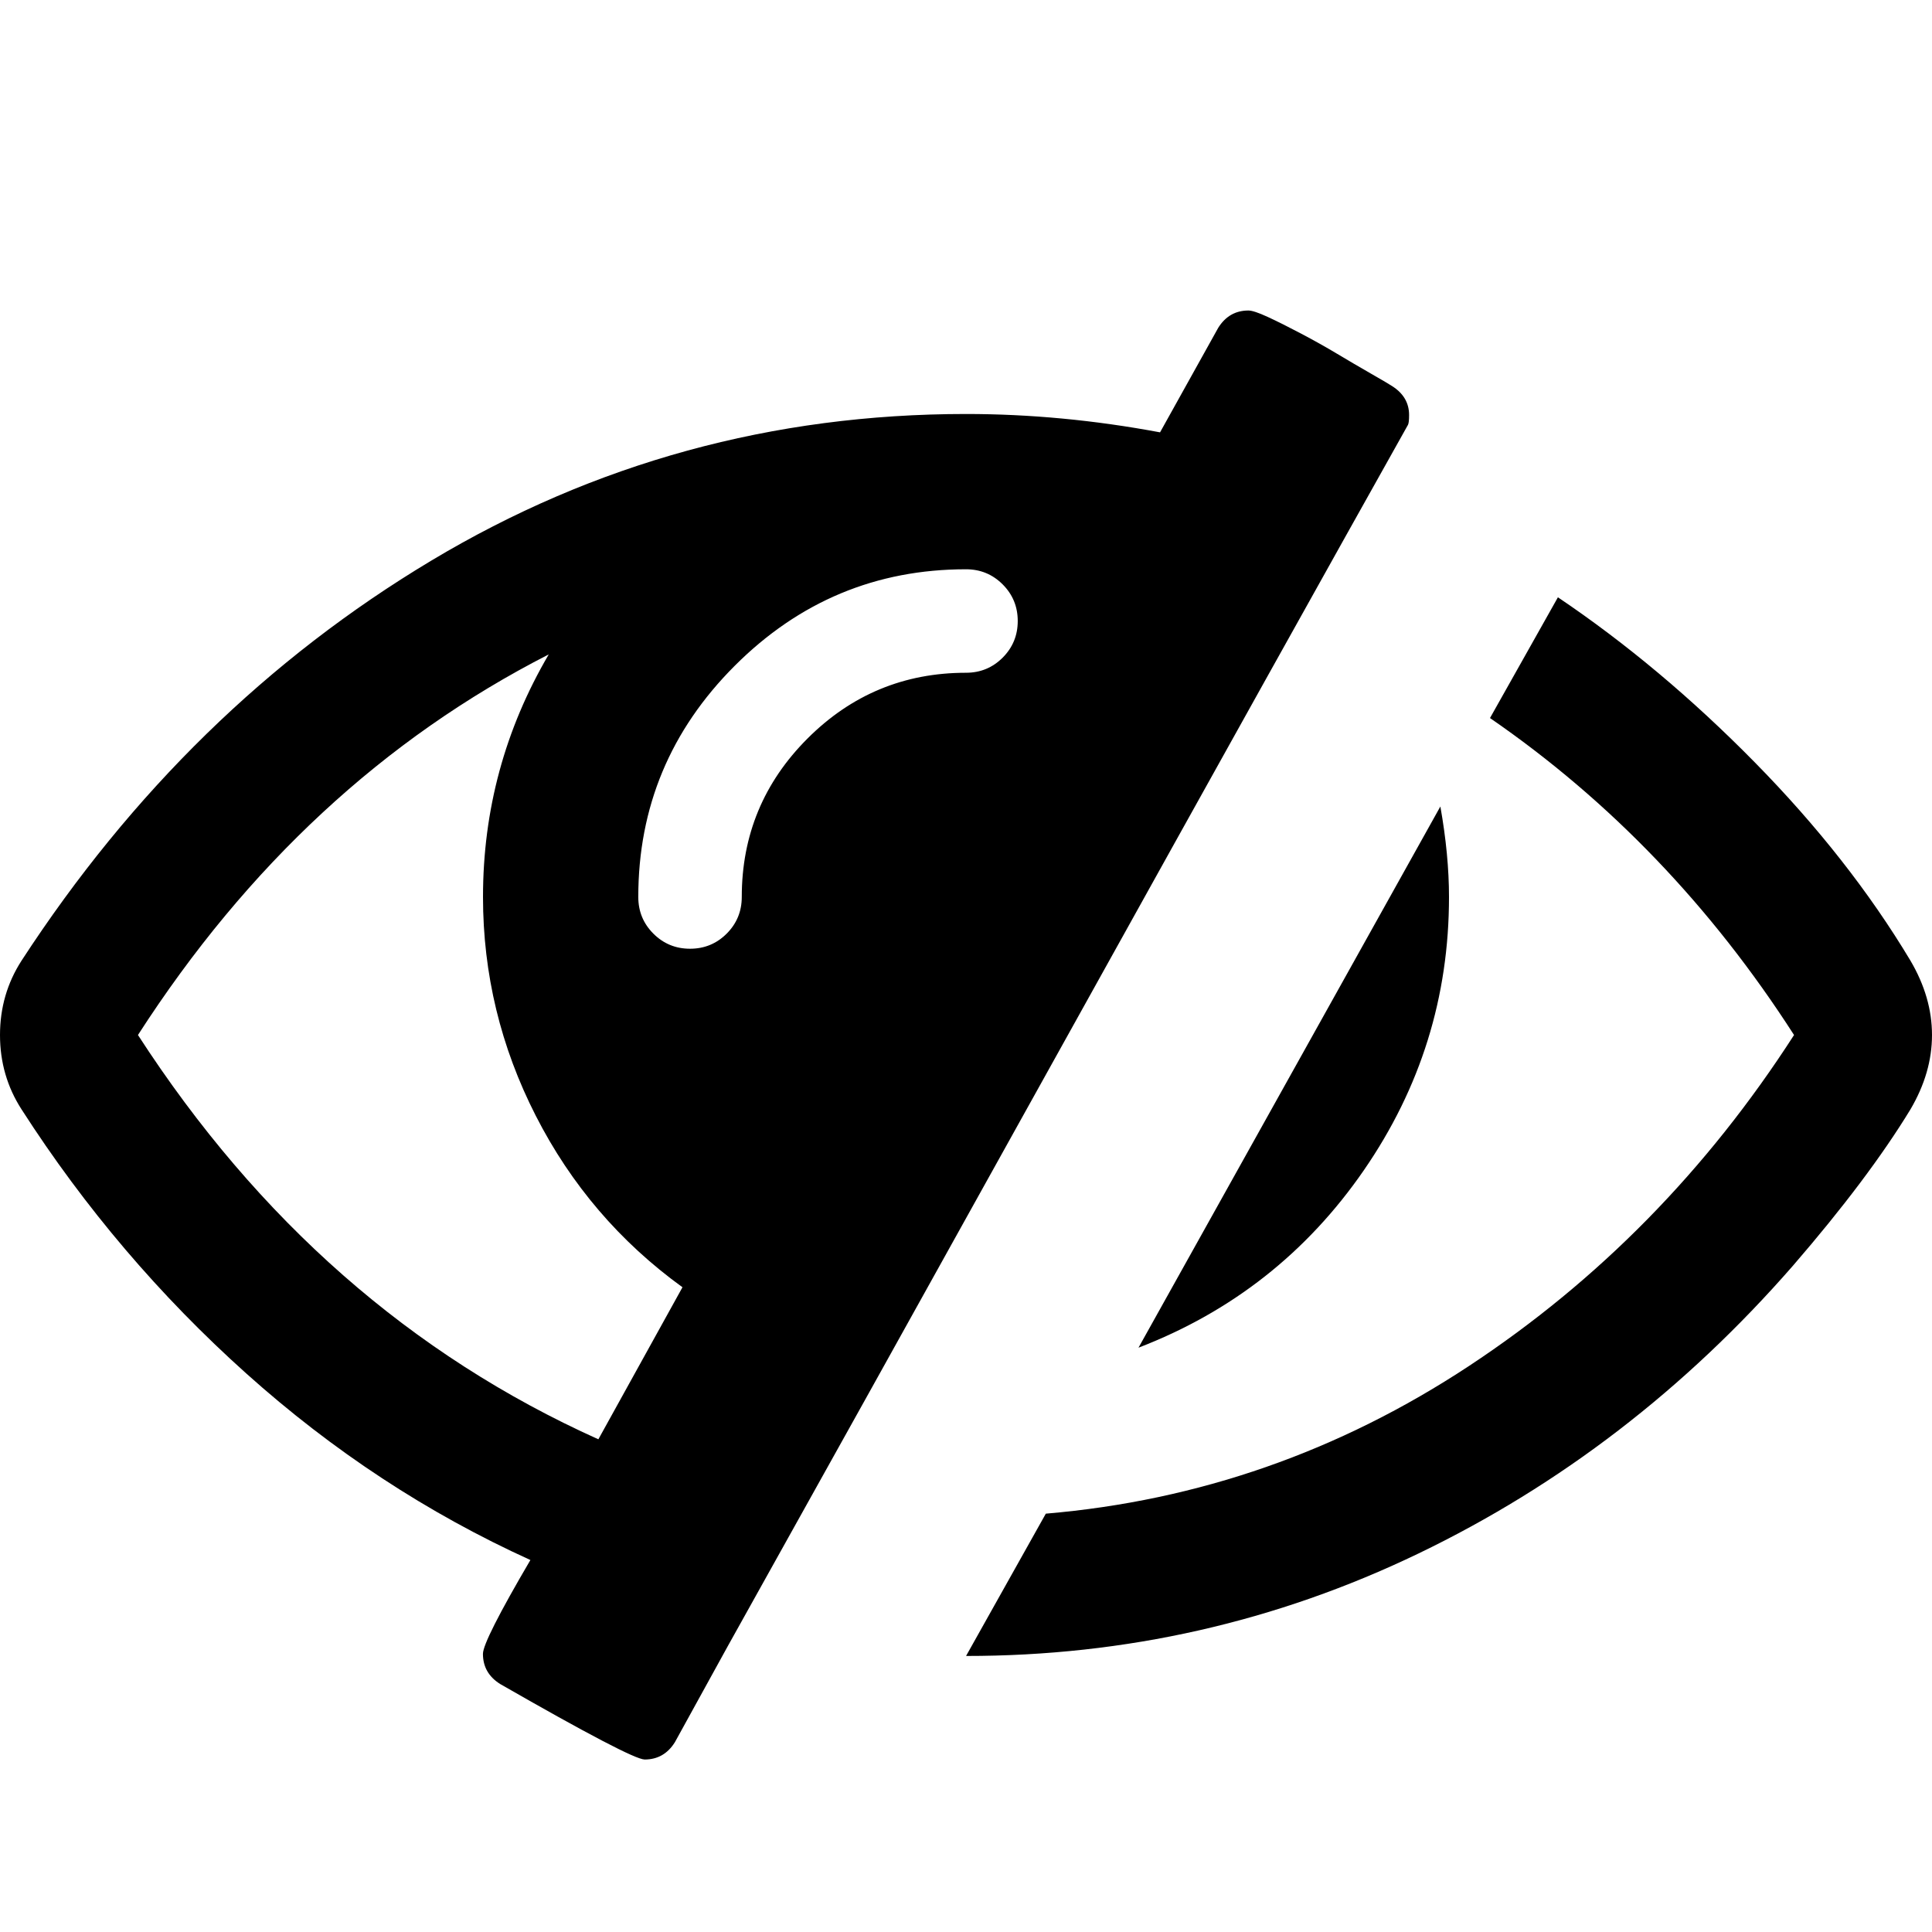 <svg fill="currentColor" version="1.1" xmlns="http://www.w3.org/2000/svg" width="32" height="32" viewBox="0 0 32 32"><path d="M9.911 23.839l1.393-2.518q-1.554-1.125-2.429-2.839t-0.875-3.625q0-2.161 1.089-4.018-4.089 2.089-6.804 6.304 2.982 4.607 7.625 6.696zM16.857 10.286q0-0.357-0.25-0.607t-0.607-0.25q-2.232 0-3.83 1.598t-1.598 3.83q0 0.357 0.25 0.607t0.607 0.25 0.607-0.25 0.25-0.607q0-1.536 1.089-2.625t2.625-1.089q0.357 0 0.607-0.25t0.25-0.607zM23.339 6.875q0 0.125-0.018 0.161-1.893 3.375-5.643 10.125t-5.625 10.107l-0.875 1.589q-0.179 0.286-0.5 0.286-0.214 0-2.393-1.25-0.286-0.179-0.286-0.5 0-0.214 0.786-1.554-2.554-1.161-4.705-3.089t-3.723-4.375q-0.357-0.554-0.357-1.232t0.357-1.232q2.732-4.196 6.786-6.625t8.857-2.429q1.589 0 3.214 0.304l0.964-1.732q0.179-0.286 0.5-0.286 0.089 0 0.321 0.107t0.554 0.277 0.589 0.33 0.563 0.33 0.348 0.205q0.286 0.179 0.286 0.482zM24 14.857q0 2.482-1.411 4.527t-3.732 2.938l5-8.964q0.143 0.804 0.143 1.5zM32 17.143q0 0.625-0.357 1.232-0.696 1.143-1.946 2.589-2.679 3.071-6.205 4.768t-7.491 1.696l1.321-2.357q3.786-0.321 7.009-2.446t5.384-5.482q-2.054-3.196-5.036-5.25l1.125-2q1.696 1.143 3.259 2.732t2.58 3.286q0.357 0.607 0.357 1.232z"></path></svg>
